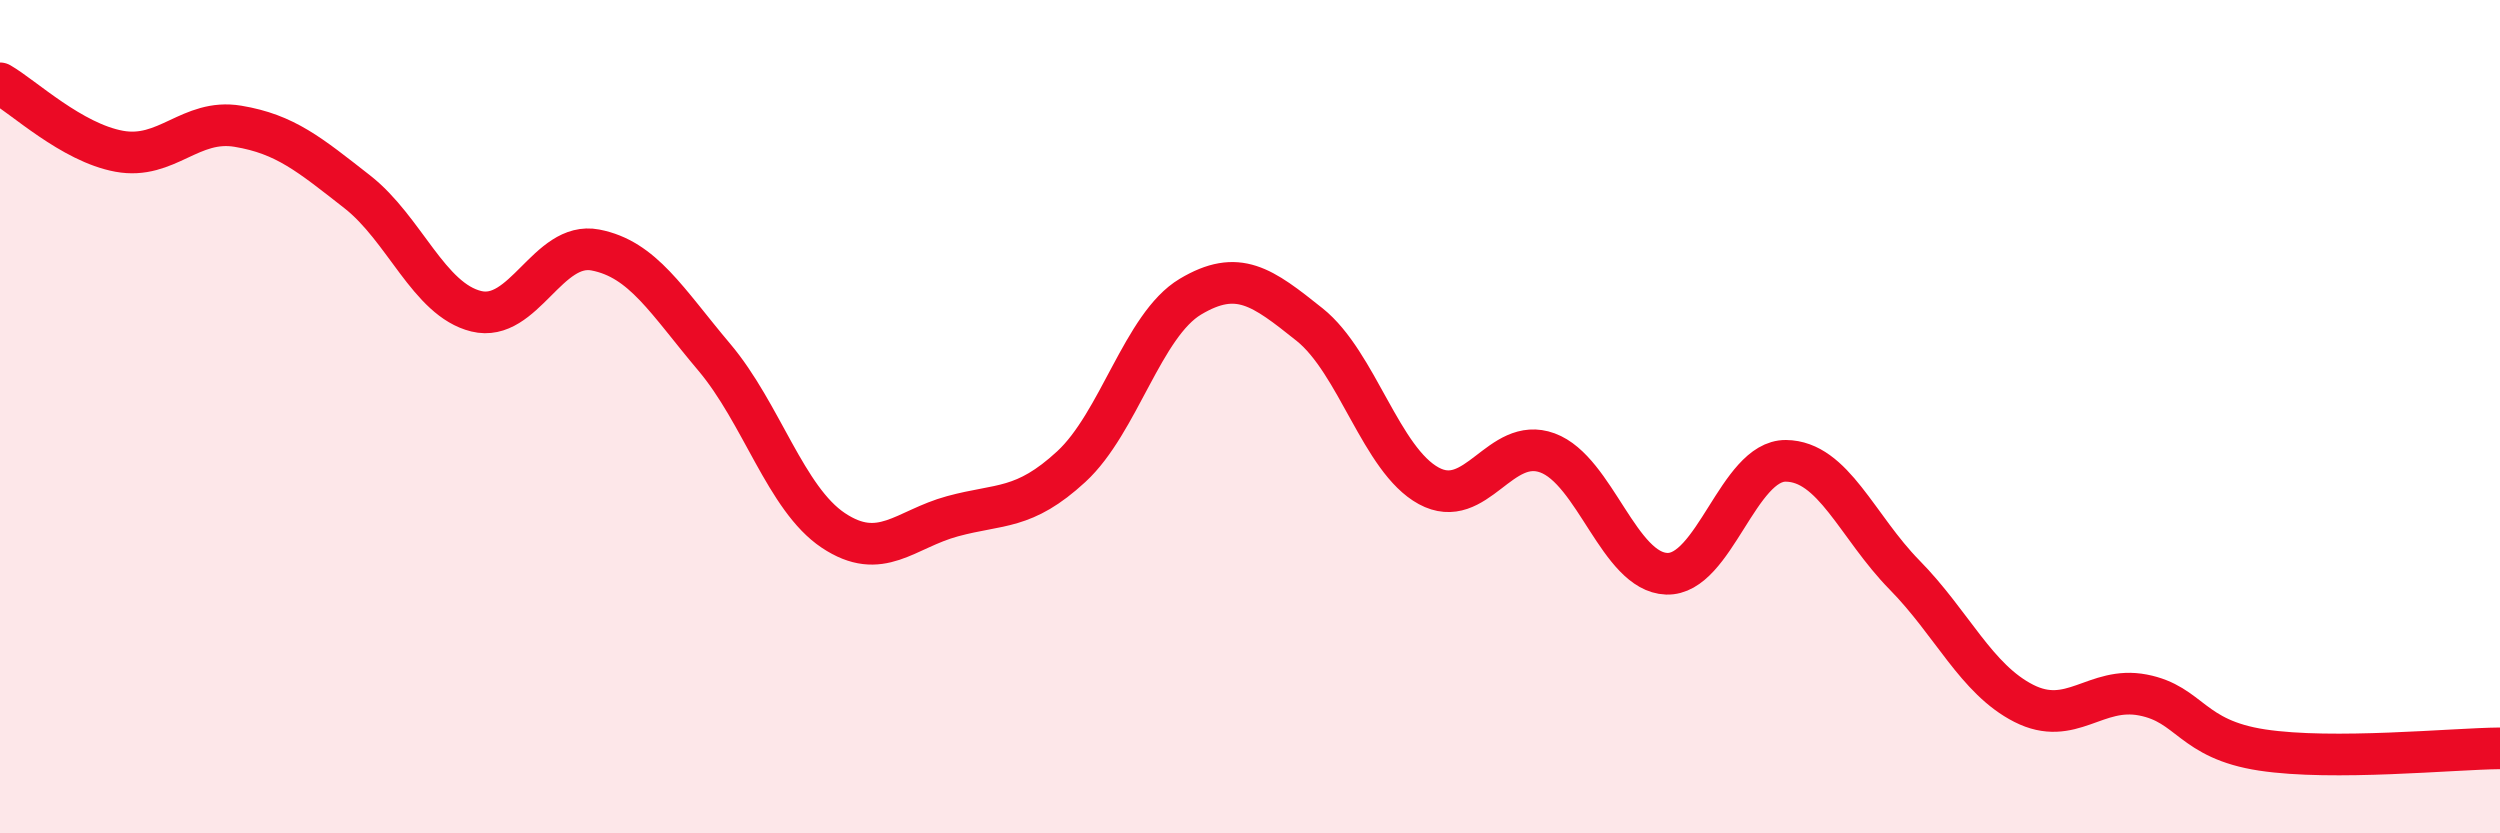 
    <svg width="60" height="20" viewBox="0 0 60 20" xmlns="http://www.w3.org/2000/svg">
      <path
        d="M 0,2 C 0.57,2.33 1.72,3.42 2.86,3.63 C 4,3.84 4.57,2.84 5.71,3.03 C 6.85,3.22 7.43,3.71 8.57,4.6 C 9.71,5.49 10.29,7.19 11.43,7.47 C 12.57,7.75 13.15,5.78 14.29,6 C 15.43,6.22 16,7.22 17.14,8.57 C 18.28,9.92 18.86,11.97 20,12.73 C 21.14,13.49 21.72,12.7 22.86,12.39 C 24,12.08 24.57,12.25 25.71,11.2 C 26.85,10.15 27.43,7.8 28.57,7.12 C 29.71,6.44 30.29,6.88 31.43,7.79 C 32.57,8.7 33.15,11.04 34.29,11.66 C 35.43,12.28 36,10.45 37.14,10.87 C 38.28,11.29 38.86,13.73 40,13.77 C 41.14,13.81 41.72,11.05 42.86,11.06 C 44,11.07 44.57,12.64 45.71,13.8 C 46.85,14.96 47.43,16.3 48.57,16.88 C 49.71,17.46 50.29,16.46 51.43,16.68 C 52.57,16.9 52.58,17.74 54.29,18 C 56,18.26 58.86,17.97 60,17.96L60 20L0 20Z"
        fill="#EB0A25"
        opacity="0.1"
        stroke-linecap="round"
        stroke-linejoin="round"
      />
      <path
        d="M 0,2 C 0.57,2.33 1.72,3.42 2.86,3.63 C 4,3.84 4.57,2.84 5.71,3.03 C 6.85,3.22 7.43,3.71 8.57,4.6 C 9.71,5.49 10.29,7.19 11.43,7.47 C 12.57,7.75 13.15,5.78 14.29,6 C 15.43,6.22 16,7.22 17.14,8.57 C 18.28,9.92 18.86,11.97 20,12.73 C 21.14,13.49 21.72,12.7 22.86,12.39 C 24,12.08 24.57,12.25 25.71,11.2 C 26.85,10.15 27.43,7.8 28.57,7.12 C 29.71,6.44 30.29,6.88 31.43,7.79 C 32.57,8.7 33.15,11.04 34.29,11.66 C 35.43,12.28 36,10.45 37.14,10.87 C 38.28,11.29 38.86,13.73 40,13.77 C 41.14,13.81 41.72,11.05 42.86,11.06 C 44,11.07 44.57,12.64 45.71,13.8 C 46.85,14.96 47.43,16.3 48.57,16.88 C 49.71,17.46 50.29,16.46 51.43,16.68 C 52.57,16.9 52.58,17.74 54.29,18 C 56,18.26 58.86,17.97 60,17.96"
        stroke="#EB0A25"
        stroke-width="1"
        fill="none"
        stroke-linecap="round"
        stroke-linejoin="round"
      />
    </svg>
  